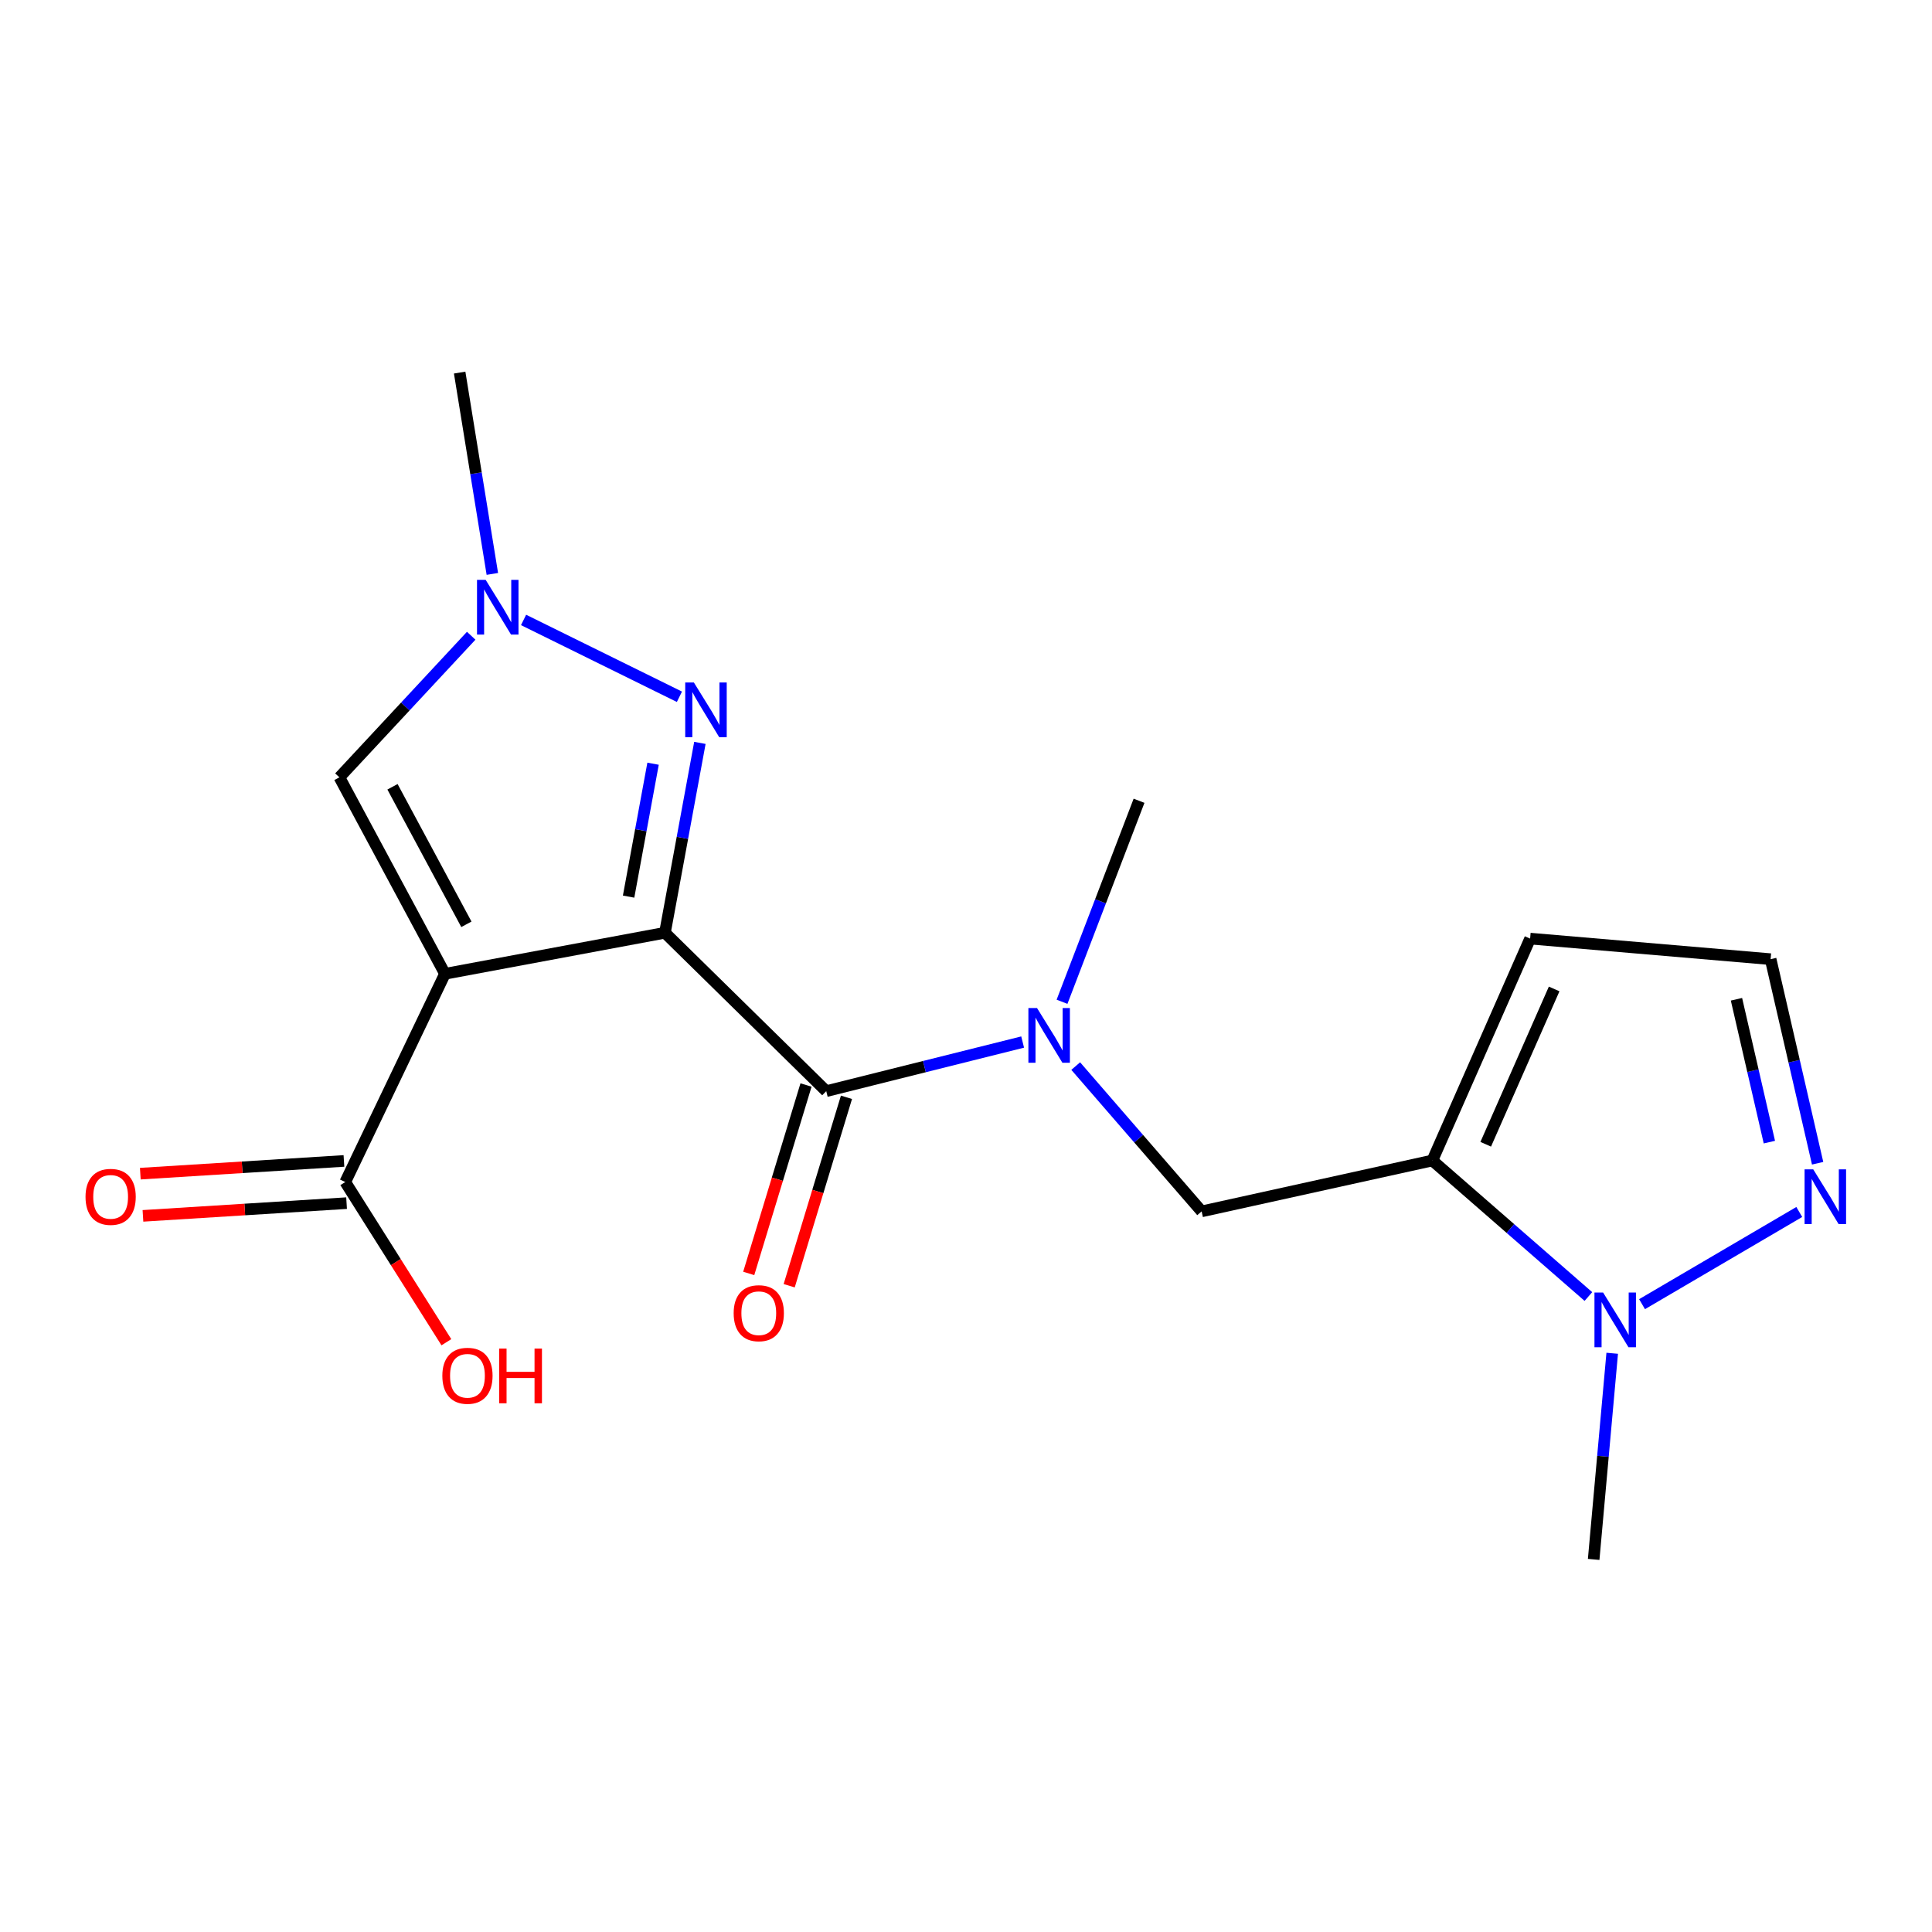 <?xml version='1.0' encoding='iso-8859-1'?>
<svg version='1.1' baseProfile='full'
              xmlns='http://www.w3.org/2000/svg'
                      xmlns:rdkit='http://www.rdkit.org/xml'
                      xmlns:xlink='http://www.w3.org/1999/xlink'
                  xml:space='preserve'
width='1000px' height='1000px' viewBox='0 0 1000 1000'>
<!-- END OF HEADER -->
<rect style='opacity:1.0;fill:#FFFFFF;stroke:none' width='1000' height='1000' x='0' y='0'> </rect>
<path class='bond-0' d='M 344.17,482.796 L 230.318,504.037' style='fill:none;fill-rule:evenodd;stroke:#000000;stroke-width:6px;stroke-linecap:butt;stroke-linejoin:miter;stroke-opacity:1' />
<path class='bond-1' d='M 344.17,482.796 L 353.217,433.656' style='fill:none;fill-rule:evenodd;stroke:#000000;stroke-width:6px;stroke-linecap:butt;stroke-linejoin:miter;stroke-opacity:1' />
<path class='bond-1' d='M 353.217,433.656 L 362.264,384.517' style='fill:none;fill-rule:evenodd;stroke:#0000FF;stroke-width:6px;stroke-linecap:butt;stroke-linejoin:miter;stroke-opacity:1' />
<path class='bond-1' d='M 325.361,464.091 L 331.694,429.694' style='fill:none;fill-rule:evenodd;stroke:#000000;stroke-width:6px;stroke-linecap:butt;stroke-linejoin:miter;stroke-opacity:1' />
<path class='bond-1' d='M 331.694,429.694 L 338.026,395.296' style='fill:none;fill-rule:evenodd;stroke:#0000FF;stroke-width:6px;stroke-linecap:butt;stroke-linejoin:miter;stroke-opacity:1' />
<path class='bond-2' d='M 344.17,482.796 L 427.662,564.78' style='fill:none;fill-rule:evenodd;stroke:#000000;stroke-width:6px;stroke-linecap:butt;stroke-linejoin:miter;stroke-opacity:1' />
<path class='bond-5' d='M 230.318,504.037 L 175.678,402.343' style='fill:none;fill-rule:evenodd;stroke:#000000;stroke-width:6px;stroke-linecap:butt;stroke-linejoin:miter;stroke-opacity:1' />
<path class='bond-5' d='M 241.401,478.424 L 203.152,407.239' style='fill:none;fill-rule:evenodd;stroke:#000000;stroke-width:6px;stroke-linecap:butt;stroke-linejoin:miter;stroke-opacity:1' />
<path class='bond-7' d='M 230.318,504.037 L 178.705,611.822' style='fill:none;fill-rule:evenodd;stroke:#000000;stroke-width:6px;stroke-linecap:butt;stroke-linejoin:miter;stroke-opacity:1' />
<path class='bond-4' d='M 351.667,360.648 L 270.999,320.878' style='fill:none;fill-rule:evenodd;stroke:#0000FF;stroke-width:6px;stroke-linecap:butt;stroke-linejoin:miter;stroke-opacity:1' />
<path class='bond-8' d='M 427.662,564.78 L 478.492,552.069' style='fill:none;fill-rule:evenodd;stroke:#000000;stroke-width:6px;stroke-linecap:butt;stroke-linejoin:miter;stroke-opacity:1' />
<path class='bond-8' d='M 478.492,552.069 L 529.321,539.358' style='fill:none;fill-rule:evenodd;stroke:#0000FF;stroke-width:6px;stroke-linecap:butt;stroke-linejoin:miter;stroke-opacity:1' />
<path class='bond-13' d='M 417.193,561.597 L 402.367,610.361' style='fill:none;fill-rule:evenodd;stroke:#000000;stroke-width:6px;stroke-linecap:butt;stroke-linejoin:miter;stroke-opacity:1' />
<path class='bond-13' d='M 402.367,610.361 L 387.54,659.125' style='fill:none;fill-rule:evenodd;stroke:#FF0000;stroke-width:6px;stroke-linecap:butt;stroke-linejoin:miter;stroke-opacity:1' />
<path class='bond-13' d='M 438.132,567.964 L 423.305,616.728' style='fill:none;fill-rule:evenodd;stroke:#000000;stroke-width:6px;stroke-linecap:butt;stroke-linejoin:miter;stroke-opacity:1' />
<path class='bond-13' d='M 423.305,616.728 L 408.479,665.492' style='fill:none;fill-rule:evenodd;stroke:#FF0000;stroke-width:6px;stroke-linecap:butt;stroke-linejoin:miter;stroke-opacity:1' />
<path class='bond-3' d='M 741.388,600.672 L 621.967,627.008' style='fill:none;fill-rule:evenodd;stroke:#000000;stroke-width:6px;stroke-linecap:butt;stroke-linejoin:miter;stroke-opacity:1' />
<path class='bond-6' d='M 741.388,600.672 L 781.769,635.876' style='fill:none;fill-rule:evenodd;stroke:#000000;stroke-width:6px;stroke-linecap:butt;stroke-linejoin:miter;stroke-opacity:1' />
<path class='bond-6' d='M 781.769,635.876 L 822.151,671.08' style='fill:none;fill-rule:evenodd;stroke:#0000FF;stroke-width:6px;stroke-linecap:butt;stroke-linejoin:miter;stroke-opacity:1' />
<path class='bond-11' d='M 741.388,600.672 L 791.991,485.823' style='fill:none;fill-rule:evenodd;stroke:#000000;stroke-width:6px;stroke-linecap:butt;stroke-linejoin:miter;stroke-opacity:1' />
<path class='bond-11' d='M 769.006,592.269 L 804.428,511.875' style='fill:none;fill-rule:evenodd;stroke:#000000;stroke-width:6px;stroke-linecap:butt;stroke-linejoin:miter;stroke-opacity:1' />
<path class='bond-17' d='M 254.839,297.056 L 246.378,244.954' style='fill:none;fill-rule:evenodd;stroke:#0000FF;stroke-width:6px;stroke-linecap:butt;stroke-linejoin:miter;stroke-opacity:1' />
<path class='bond-17' d='M 246.378,244.954 L 237.917,192.852' style='fill:none;fill-rule:evenodd;stroke:#000000;stroke-width:6px;stroke-linecap:butt;stroke-linejoin:miter;stroke-opacity:1' />
<path class='bond-19' d='M 243.891,329.06 L 209.784,365.702' style='fill:none;fill-rule:evenodd;stroke:#0000FF;stroke-width:6px;stroke-linecap:butt;stroke-linejoin:miter;stroke-opacity:1' />
<path class='bond-19' d='M 209.784,365.702 L 175.678,402.343' style='fill:none;fill-rule:evenodd;stroke:#000000;stroke-width:6px;stroke-linecap:butt;stroke-linejoin:miter;stroke-opacity:1' />
<path class='bond-9' d='M 849.921,675.034 L 931.298,627.318' style='fill:none;fill-rule:evenodd;stroke:#0000FF;stroke-width:6px;stroke-linecap:butt;stroke-linejoin:miter;stroke-opacity:1' />
<path class='bond-16' d='M 834.476,700.451 L 829.678,753.8' style='fill:none;fill-rule:evenodd;stroke:#0000FF;stroke-width:6px;stroke-linecap:butt;stroke-linejoin:miter;stroke-opacity:1' />
<path class='bond-16' d='M 829.678,753.8 L 824.88,807.148' style='fill:none;fill-rule:evenodd;stroke:#000000;stroke-width:6px;stroke-linecap:butt;stroke-linejoin:miter;stroke-opacity:1' />
<path class='bond-14' d='M 178.023,600.9 L 125.324,604.193' style='fill:none;fill-rule:evenodd;stroke:#000000;stroke-width:6px;stroke-linecap:butt;stroke-linejoin:miter;stroke-opacity:1' />
<path class='bond-14' d='M 125.324,604.193 L 72.626,607.485' style='fill:none;fill-rule:evenodd;stroke:#FF0000;stroke-width:6px;stroke-linecap:butt;stroke-linejoin:miter;stroke-opacity:1' />
<path class='bond-14' d='M 179.388,622.743 L 126.689,626.035' style='fill:none;fill-rule:evenodd;stroke:#000000;stroke-width:6px;stroke-linecap:butt;stroke-linejoin:miter;stroke-opacity:1' />
<path class='bond-14' d='M 126.689,626.035 L 73.99,629.328' style='fill:none;fill-rule:evenodd;stroke:#FF0000;stroke-width:6px;stroke-linecap:butt;stroke-linejoin:miter;stroke-opacity:1' />
<path class='bond-15' d='M 178.705,611.822 L 204.875,653.28' style='fill:none;fill-rule:evenodd;stroke:#000000;stroke-width:6px;stroke-linecap:butt;stroke-linejoin:miter;stroke-opacity:1' />
<path class='bond-15' d='M 204.875,653.28 L 231.044,694.737' style='fill:none;fill-rule:evenodd;stroke:#FF0000;stroke-width:6px;stroke-linecap:butt;stroke-linejoin:miter;stroke-opacity:1' />
<path class='bond-10' d='M 556.787,551.798 L 589.377,589.403' style='fill:none;fill-rule:evenodd;stroke:#0000FF;stroke-width:6px;stroke-linecap:butt;stroke-linejoin:miter;stroke-opacity:1' />
<path class='bond-10' d='M 589.377,589.403 L 621.967,627.008' style='fill:none;fill-rule:evenodd;stroke:#000000;stroke-width:6px;stroke-linecap:butt;stroke-linejoin:miter;stroke-opacity:1' />
<path class='bond-18' d='M 549.705,518.517 L 569.635,466.497' style='fill:none;fill-rule:evenodd;stroke:#0000FF;stroke-width:6px;stroke-linecap:butt;stroke-linejoin:miter;stroke-opacity:1' />
<path class='bond-18' d='M 569.635,466.497 L 589.565,414.477' style='fill:none;fill-rule:evenodd;stroke:#000000;stroke-width:6px;stroke-linecap:butt;stroke-linejoin:miter;stroke-opacity:1' />
<path class='bond-20' d='M 940.799,602.094 L 928.635,549.278' style='fill:none;fill-rule:evenodd;stroke:#0000FF;stroke-width:6px;stroke-linecap:butt;stroke-linejoin:miter;stroke-opacity:1' />
<path class='bond-20' d='M 928.635,549.278 L 916.47,496.462' style='fill:none;fill-rule:evenodd;stroke:#000000;stroke-width:6px;stroke-linecap:butt;stroke-linejoin:miter;stroke-opacity:1' />
<path class='bond-20' d='M 915.823,591.162 L 907.308,554.19' style='fill:none;fill-rule:evenodd;stroke:#0000FF;stroke-width:6px;stroke-linecap:butt;stroke-linejoin:miter;stroke-opacity:1' />
<path class='bond-20' d='M 907.308,554.19 L 898.793,517.219' style='fill:none;fill-rule:evenodd;stroke:#000000;stroke-width:6px;stroke-linecap:butt;stroke-linejoin:miter;stroke-opacity:1' />
<path class='bond-12' d='M 791.991,485.823 L 916.47,496.462' style='fill:none;fill-rule:evenodd;stroke:#000000;stroke-width:6px;stroke-linecap:butt;stroke-linejoin:miter;stroke-opacity:1' />
<path  class='atom-2' d='M 359.151 353.264
L 368.431 368.264
Q 369.351 369.744, 370.831 372.424
Q 372.311 375.104, 372.391 375.264
L 372.391 353.264
L 376.151 353.264
L 376.151 381.584
L 372.271 381.584
L 362.311 365.184
Q 361.151 363.264, 359.911 361.064
Q 358.711 358.864, 358.351 358.184
L 358.351 381.584
L 354.671 381.584
L 354.671 353.264
L 359.151 353.264
' fill='#0000FF'/>
<path  class='atom-5' d='M 251.378 300.131
L 260.658 315.131
Q 261.578 316.611, 263.058 319.291
Q 264.538 321.971, 264.618 322.131
L 264.618 300.131
L 268.378 300.131
L 268.378 328.451
L 264.498 328.451
L 254.538 312.051
Q 253.378 310.131, 252.138 307.931
Q 250.938 305.731, 250.578 305.051
L 250.578 328.451
L 246.898 328.451
L 246.898 300.131
L 251.378 300.131
' fill='#0000FF'/>
<path  class='atom-7' d='M 829.77 669.02
L 839.05 684.02
Q 839.97 685.5, 841.45 688.18
Q 842.93 690.86, 843.01 691.02
L 843.01 669.02
L 846.77 669.02
L 846.77 697.34
L 842.89 697.34
L 832.93 680.94
Q 831.77 679.02, 830.53 676.82
Q 829.33 674.62, 828.97 673.94
L 828.97 697.34
L 825.29 697.34
L 825.29 669.02
L 829.77 669.02
' fill='#0000FF'/>
<path  class='atom-9' d='M 536.774 521.768
L 546.054 536.768
Q 546.974 538.248, 548.454 540.928
Q 549.934 543.608, 550.014 543.768
L 550.014 521.768
L 553.774 521.768
L 553.774 550.088
L 549.894 550.088
L 539.934 533.688
Q 538.774 531.768, 537.534 529.568
Q 536.334 527.368, 535.974 526.688
L 535.974 550.088
L 532.294 550.088
L 532.294 521.768
L 536.774 521.768
' fill='#0000FF'/>
<path  class='atom-10' d='M 938.527 605.249
L 947.807 620.249
Q 948.727 621.729, 950.207 624.409
Q 951.687 627.089, 951.767 627.249
L 951.767 605.249
L 955.527 605.249
L 955.527 633.569
L 951.647 633.569
L 941.687 617.169
Q 940.527 615.249, 939.287 613.049
Q 938.087 610.849, 937.727 610.169
L 937.727 633.569
L 934.047 633.569
L 934.047 605.249
L 938.527 605.249
' fill='#0000FF'/>
<path  class='atom-14' d='M 379.743 679.709
Q 379.743 672.909, 383.103 669.109
Q 386.463 665.309, 392.743 665.309
Q 399.023 665.309, 402.383 669.109
Q 405.743 672.909, 405.743 679.709
Q 405.743 686.589, 402.343 690.509
Q 398.943 694.389, 392.743 694.389
Q 386.503 694.389, 383.103 690.509
Q 379.743 686.629, 379.743 679.709
M 392.743 691.189
Q 397.063 691.189, 399.383 688.309
Q 401.743 685.389, 401.743 679.709
Q 401.743 674.149, 399.383 671.349
Q 397.063 668.509, 392.743 668.509
Q 388.423 668.509, 386.063 671.309
Q 383.743 674.109, 383.743 679.709
Q 383.743 685.429, 386.063 688.309
Q 388.423 691.189, 392.743 691.189
' fill='#FF0000'/>
<path  class='atom-15' d='M 44.266 619.489
Q 44.266 612.689, 47.626 608.889
Q 50.986 605.089, 57.266 605.089
Q 63.546 605.089, 66.906 608.889
Q 70.266 612.689, 70.266 619.489
Q 70.266 626.369, 66.866 630.289
Q 63.466 634.169, 57.266 634.169
Q 51.026 634.169, 47.626 630.289
Q 44.266 626.409, 44.266 619.489
M 57.266 630.969
Q 61.586 630.969, 63.906 628.089
Q 66.266 625.169, 66.266 619.489
Q 66.266 613.929, 63.906 611.129
Q 61.586 608.289, 57.266 608.289
Q 52.946 608.289, 50.586 611.089
Q 48.266 613.889, 48.266 619.489
Q 48.266 625.209, 50.586 628.089
Q 52.946 630.969, 57.266 630.969
' fill='#FF0000'/>
<path  class='atom-16' d='M 228.954 712.1
Q 228.954 705.3, 232.314 701.5
Q 235.674 697.7, 241.954 697.7
Q 248.234 697.7, 251.594 701.5
Q 254.954 705.3, 254.954 712.1
Q 254.954 718.98, 251.554 722.9
Q 248.154 726.78, 241.954 726.78
Q 235.714 726.78, 232.314 722.9
Q 228.954 719.02, 228.954 712.1
M 241.954 723.58
Q 246.274 723.58, 248.594 720.7
Q 250.954 717.78, 250.954 712.1
Q 250.954 706.54, 248.594 703.74
Q 246.274 700.9, 241.954 700.9
Q 237.634 700.9, 235.274 703.7
Q 232.954 706.5, 232.954 712.1
Q 232.954 717.82, 235.274 720.7
Q 237.634 723.58, 241.954 723.58
' fill='#FF0000'/>
<path  class='atom-16' d='M 258.354 698.02
L 262.194 698.02
L 262.194 710.06
L 276.674 710.06
L 276.674 698.02
L 280.514 698.02
L 280.514 726.34
L 276.674 726.34
L 276.674 713.26
L 262.194 713.26
L 262.194 726.34
L 258.354 726.34
L 258.354 698.02
' fill='#FF0000'/>
</svg>
